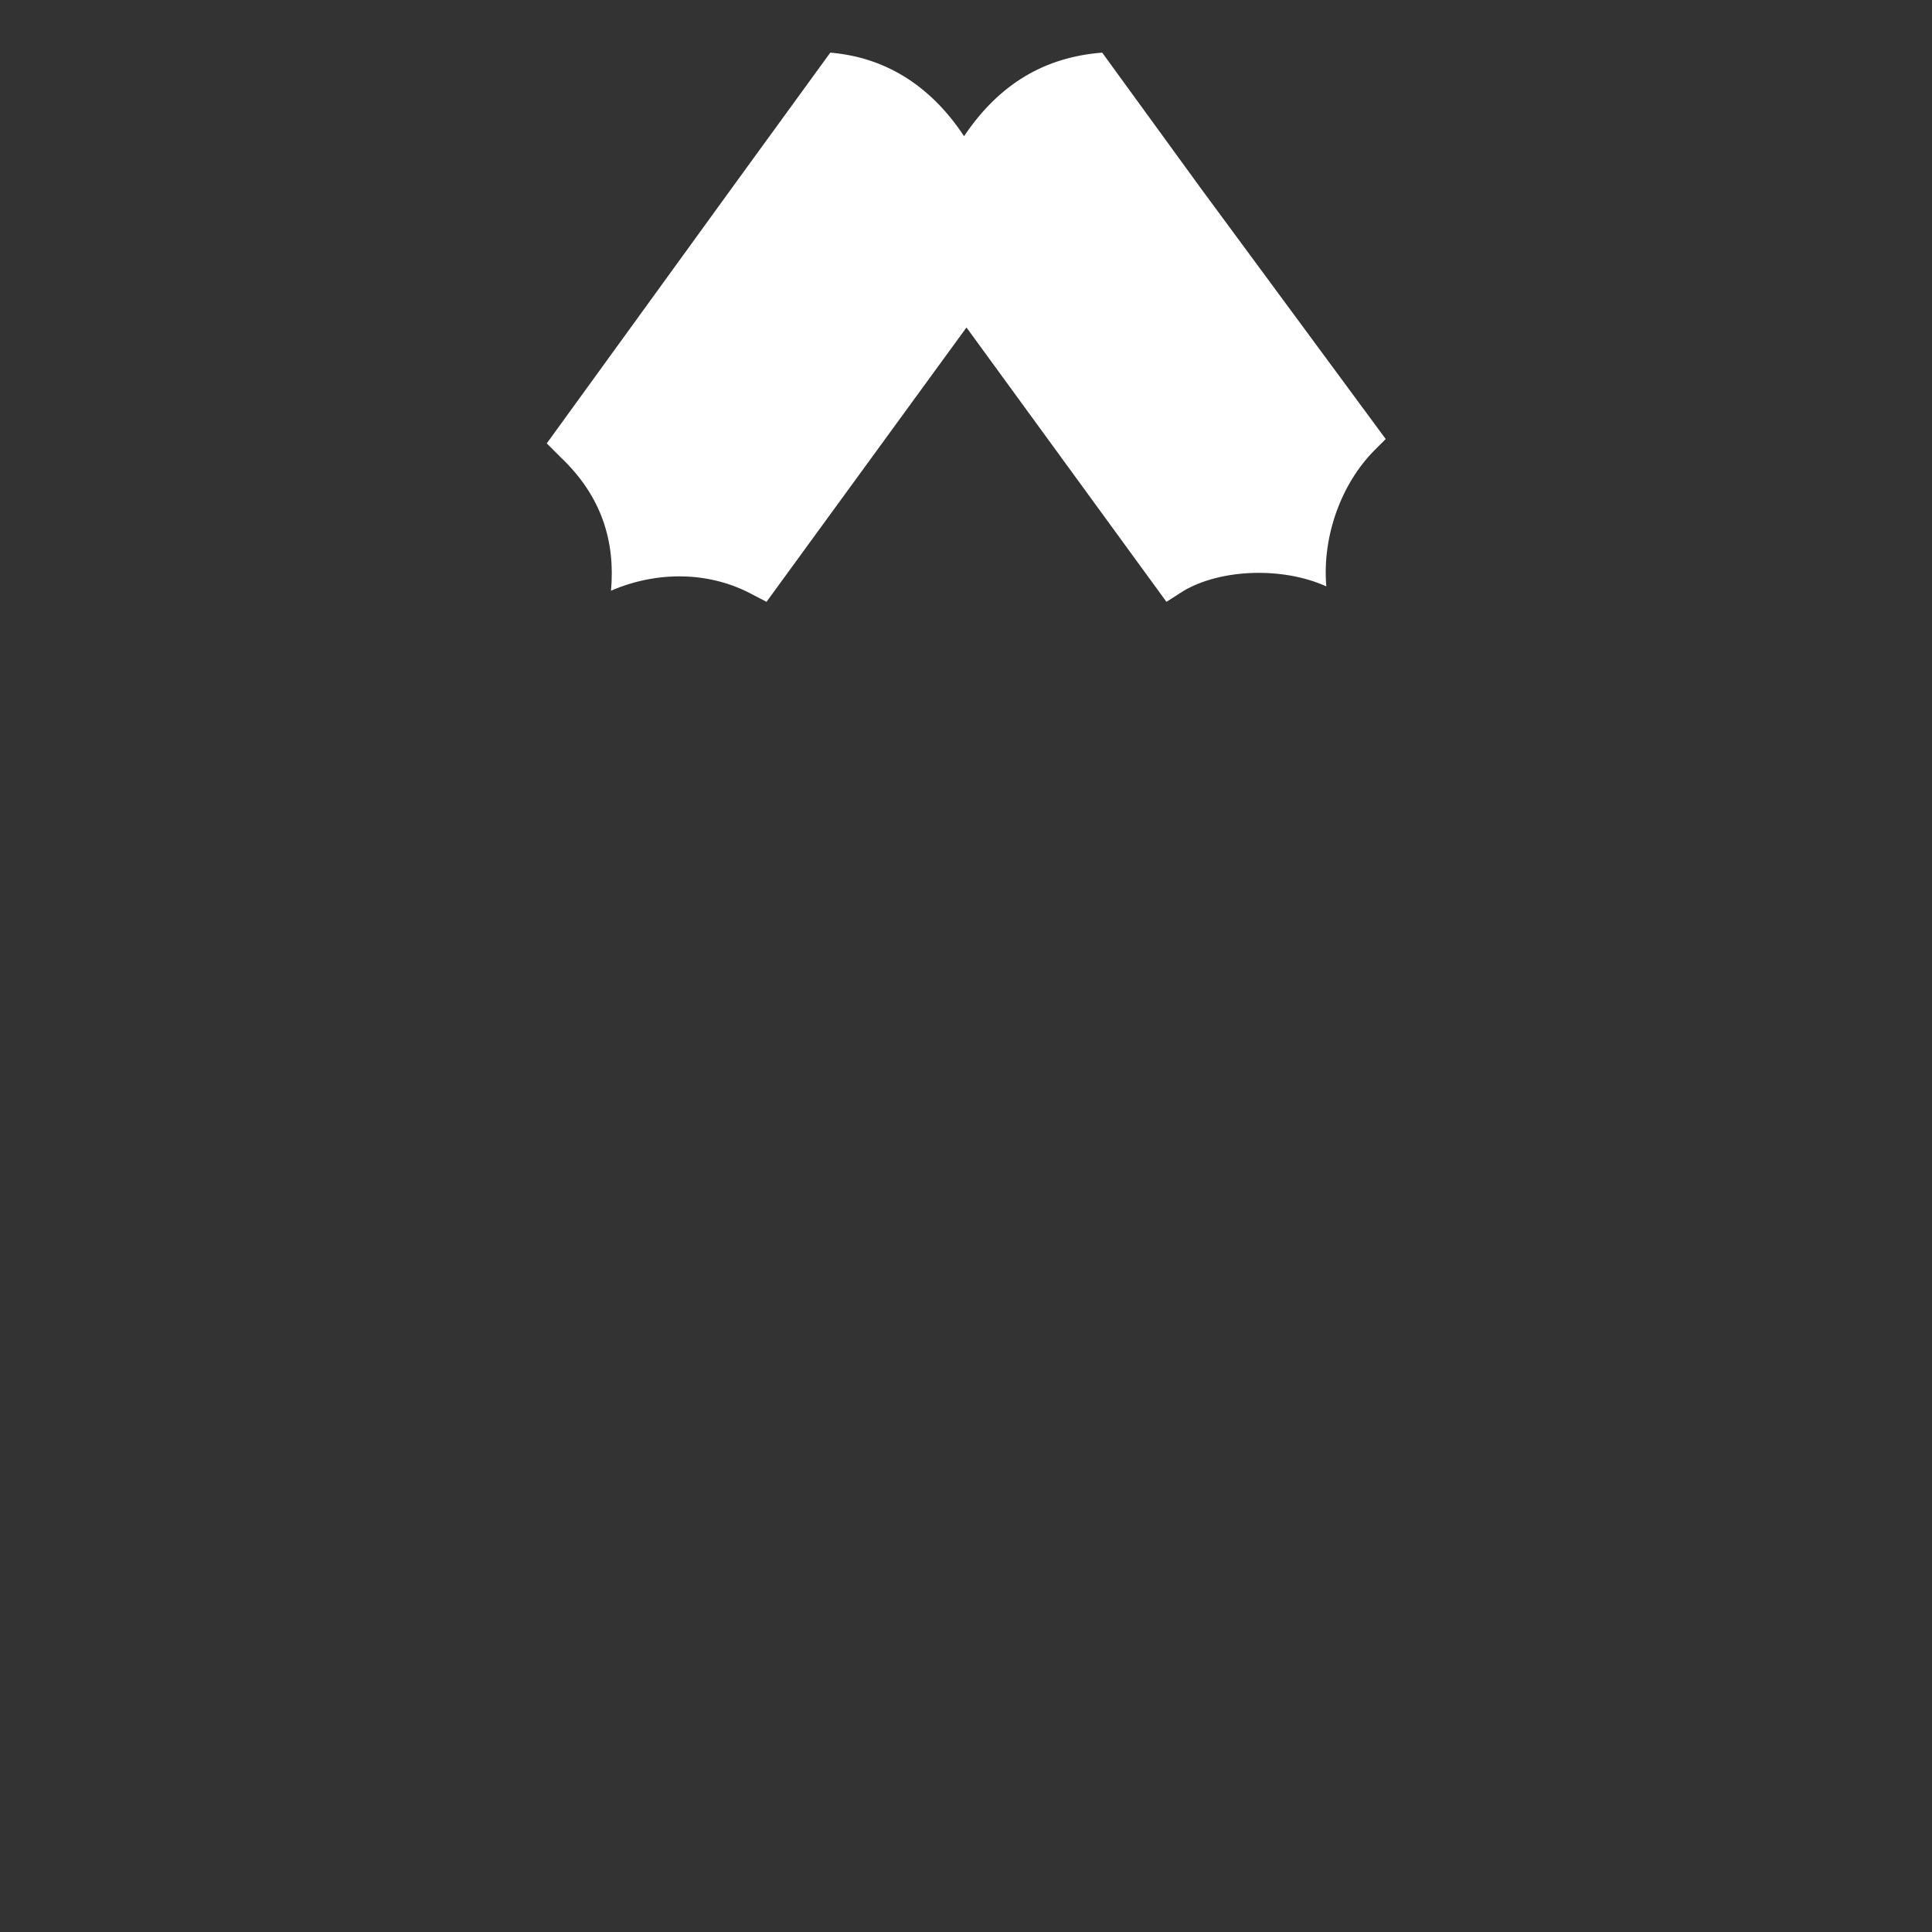 <svg xmlns="http://www.w3.org/2000/svg" width="5.6in" height="5.6in" data-name="Letterform" viewBox="0 0 400 400"><rect x="0" y="0" width="400" height="400" fill="#333333" stroke="none"/><path fill="#fff" d="m113.2 91.8 38.2-52.7 20.5-28.2c10.9.9 20.5 6.4 27.7 17.3 7.3-10.9 16.8-16.4 28.6-17.3l20.5 28.2 38.2 51.8-2.3 2.3c-6.8 6.8-10.9 17.7-10 28.2-9.1-4.1-21.8-3.6-29.5.9l-3.6 2.3-41.4-56.8-41.4 56.8-2.7-1.4c-9.1-5-20-5-29.5-.9.9-10-1.8-19.5-10.5-27.7l-2.7-2.7z"/></svg>